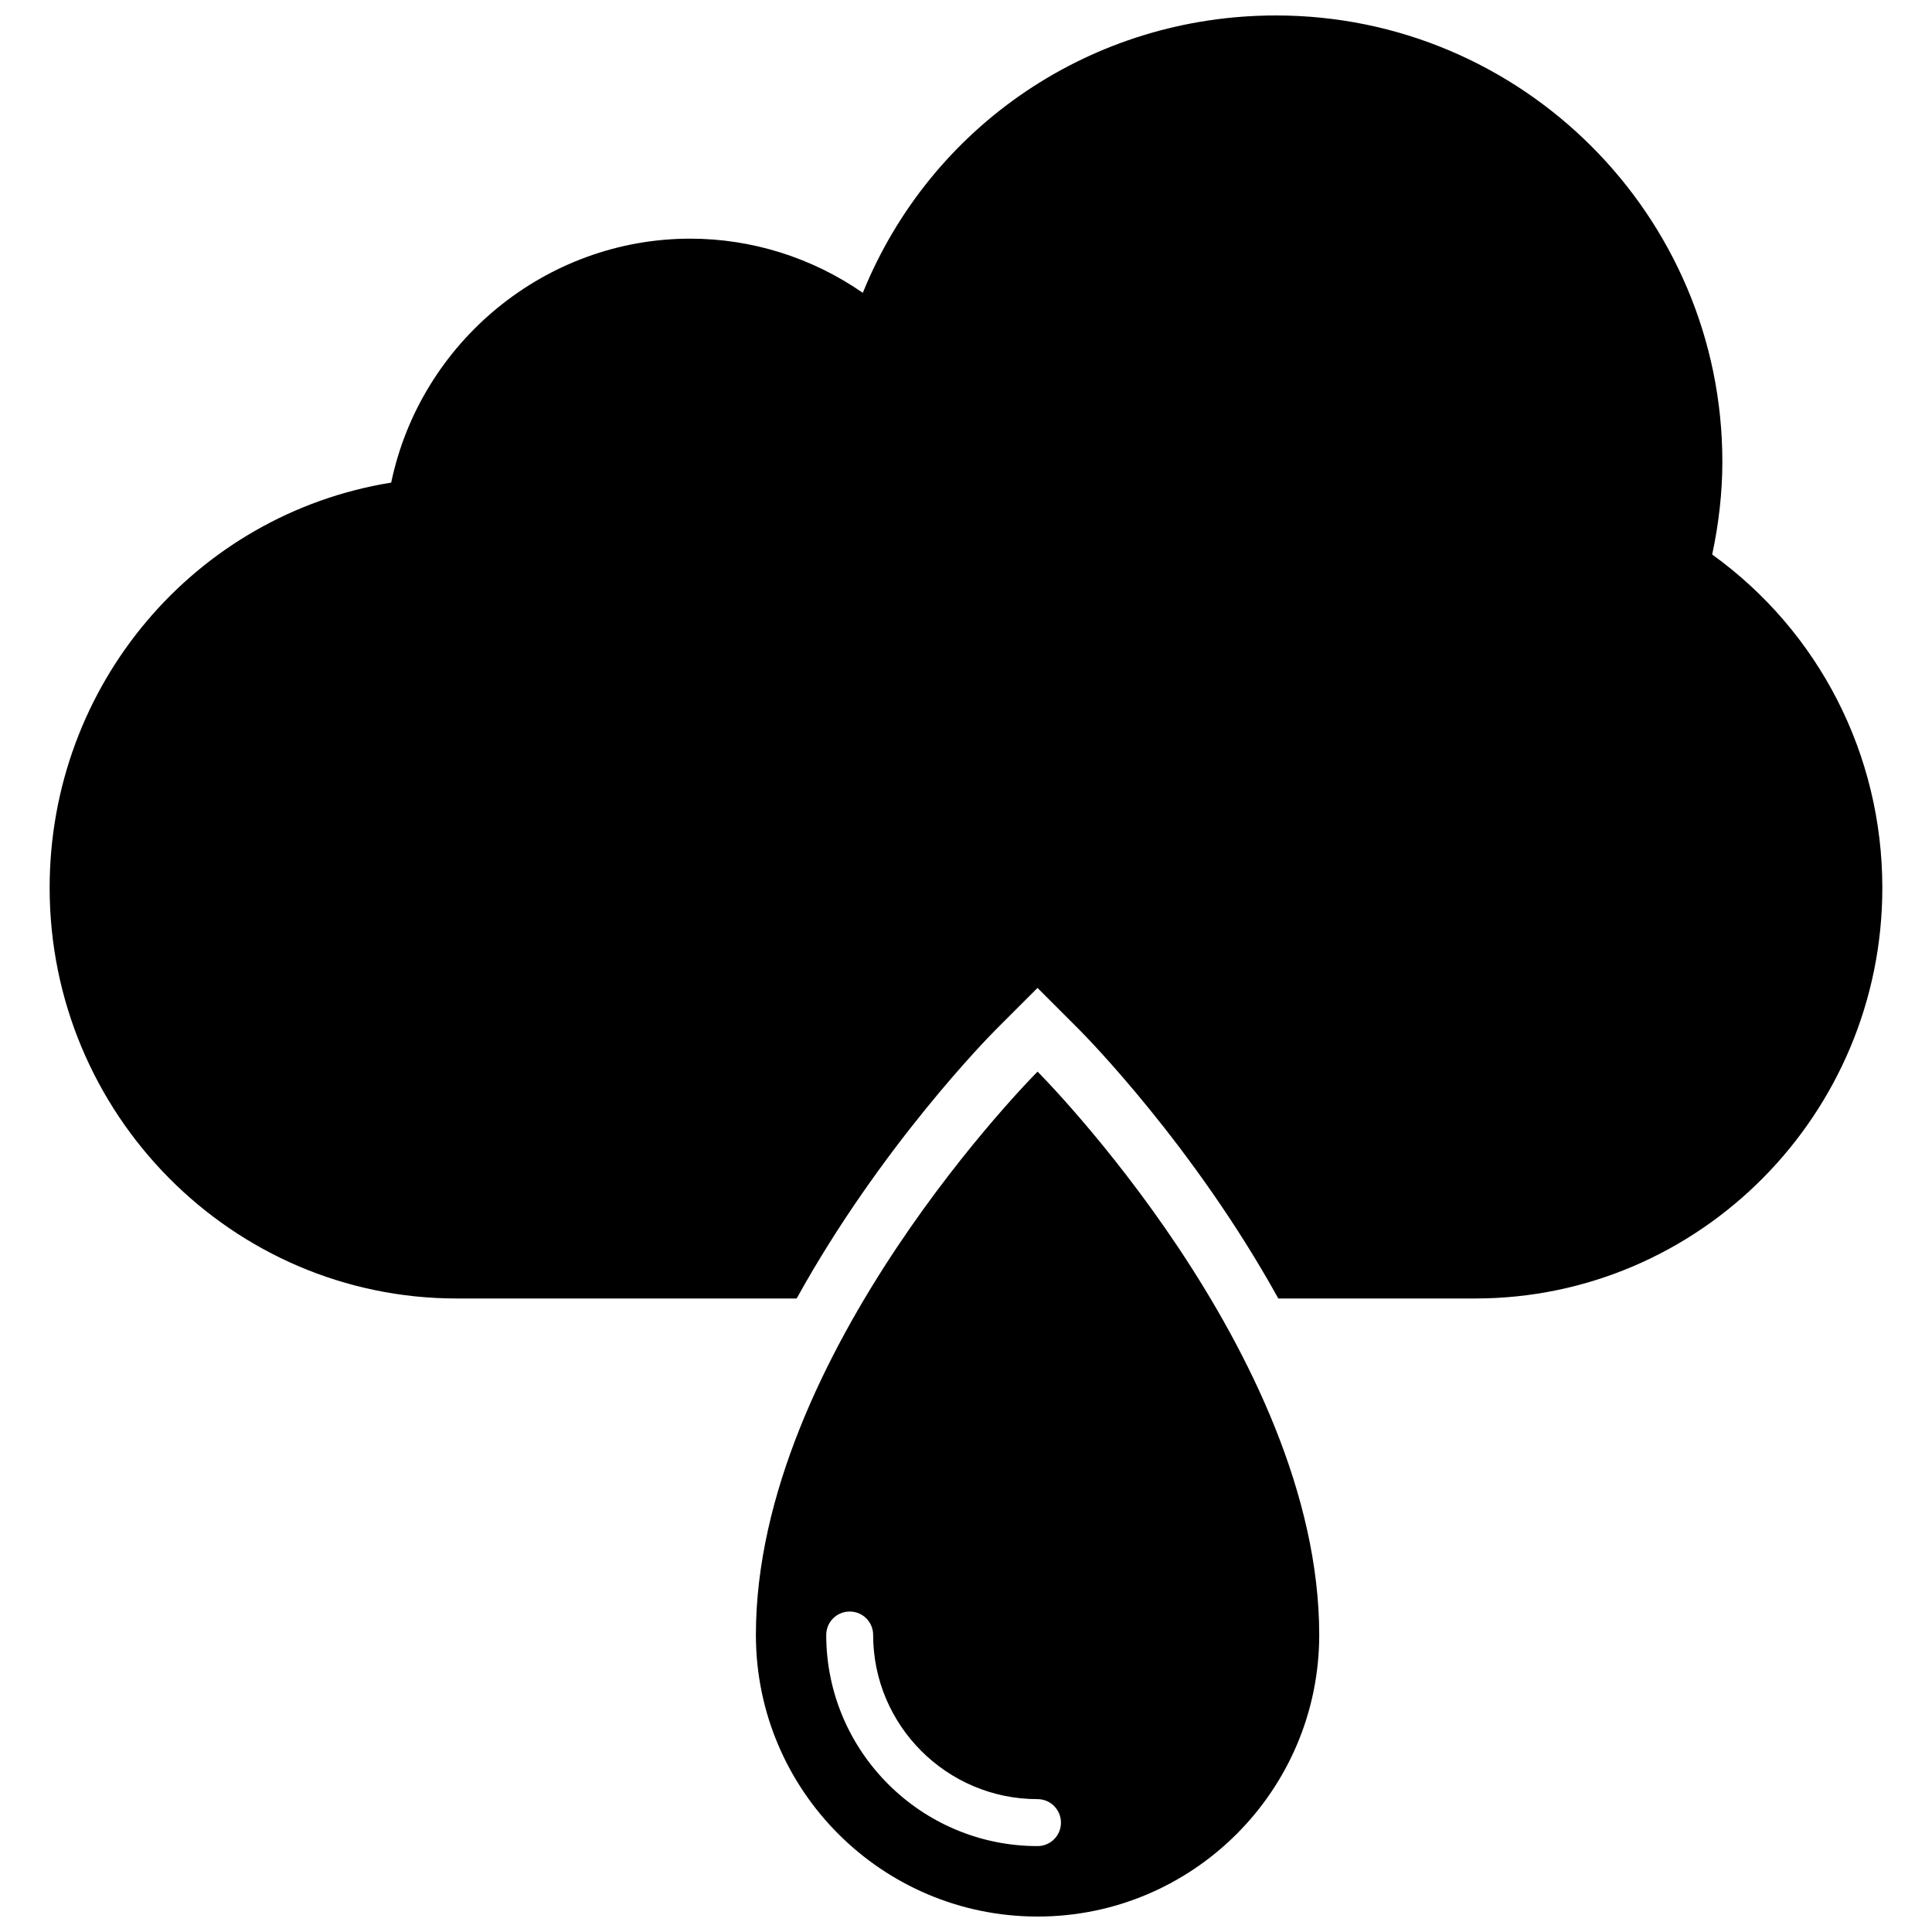 <?xml version="1.0" encoding="UTF-8"?>
<!-- Uploaded to: ICON Repo, www.svgrepo.com, Generator: ICON Repo Mixer Tools -->
<svg width="800px" height="800px" version="1.1" viewBox="144 144 512 512" xmlns="http://www.w3.org/2000/svg">
 <defs>
  <clipPath id="b">
   <path d="m157 148.09h486v340.91h-486z"/>
  </clipPath>
  <clipPath id="a">
   <path d="m344 427h150v224.9h-150z"/>
  </clipPath>
 </defs>
 <g>
  <g clip-path="url(#b)">
   <path d="m597.75 290.95c1.77-8.297 2.691-16.543 2.691-24.574 0-65.219-53.059-118.28-118.3-118.28-48.68 0-91.473 29.113-109.49 73.504-13.508-9.359-29.426-14.352-45.734-14.352-38.332 0-71.469 27.391-79.246 64.645-51.996 8.418-90.516 53.637-90.516 107.38 0 60.012 48.395 108.84 107.89 108.84h90.078c22.273-40.273 50.809-69.277 52.762-71.234l11.066-11.066 11.066 11.066c1.957 1.957 30.477 30.961 52.746 71.234h52.137c59.539 0 107.94-48.836 107.94-108.84 0-35.246-16.746-67.898-45.094-88.324z"/>
  </g>
  <g clip-path="url(#a)">
   <path d="m344.32 577.26c0 41.195 33.418 74.645 74.66 74.645 41.164 0 74.613-33.449 74.629-74.645-0.016-74.66-74.645-149.27-74.645-149.27s-74.645 74.629-74.645 149.27zm80.844 49.773c0 3.43-2.785 6.199-6.199 6.199-30.883 0-56.004-25.105-56.004-55.957 0-3.461 2.816-6.199 6.215-6.199 3.461 0 6.215 2.769 6.215 6.199 0 23.98 19.52 43.512 43.543 43.512 3.461 0 6.231 2.789 6.231 6.246z"/>
  </g>
 </g>
</svg>